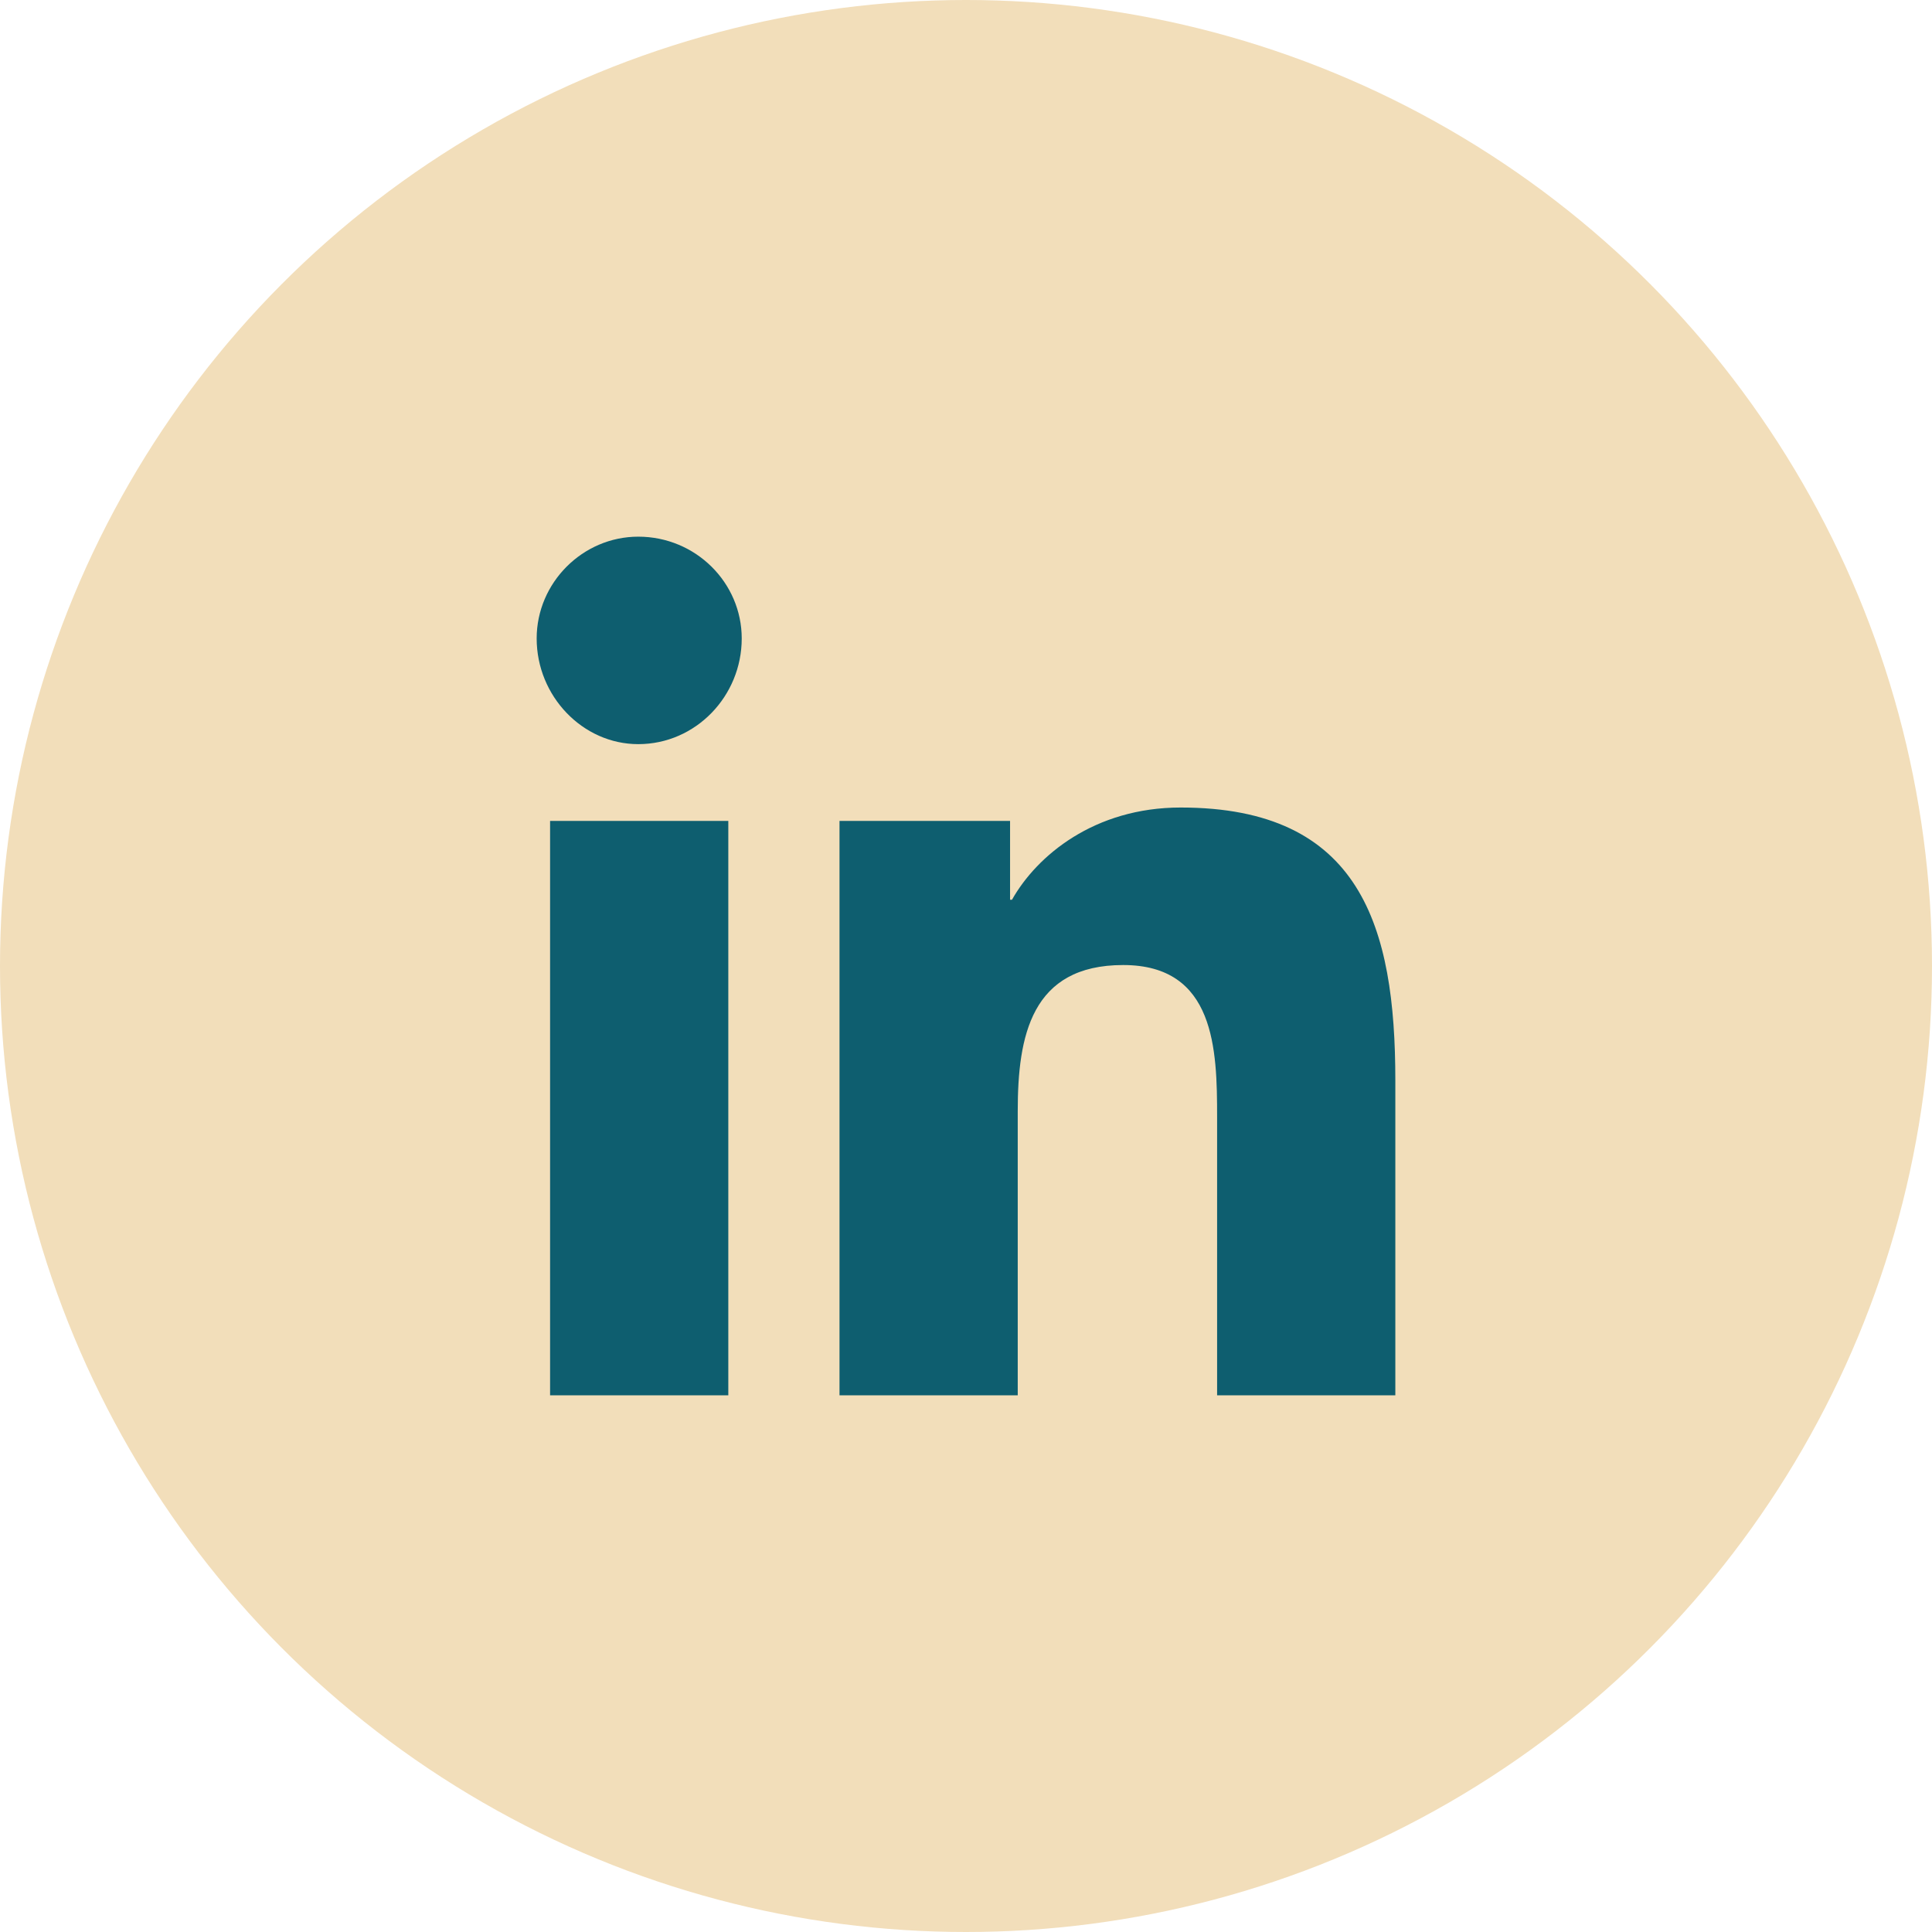 <svg xmlns="http://www.w3.org/2000/svg" fill="none" viewBox="0 0 36 36" height="36" width="36">
<circle fill="#F2DEBA" r="18" cy="18" cx="18"></circle>
<path fill="#0E5E6F" d="M13.571 26H10.25V15.297H13.571V26ZM11.893 13.866C10.857 13.866 10 12.971 10 11.897C10 10.859 10.857 10 11.893 10C12.964 10 13.821 10.859 13.821 11.897C13.821 12.971 12.964 13.866 11.893 13.866ZM22.679 26V20.81C22.679 19.557 22.643 17.982 20.929 17.982C19.214 17.982 18.964 19.306 18.964 20.703V26H15.643V15.297H18.821V16.765H18.857C19.321 15.942 20.393 15.047 22 15.047C25.357 15.047 26 17.266 26 20.13V26H22.679Z"></path>
</svg>
